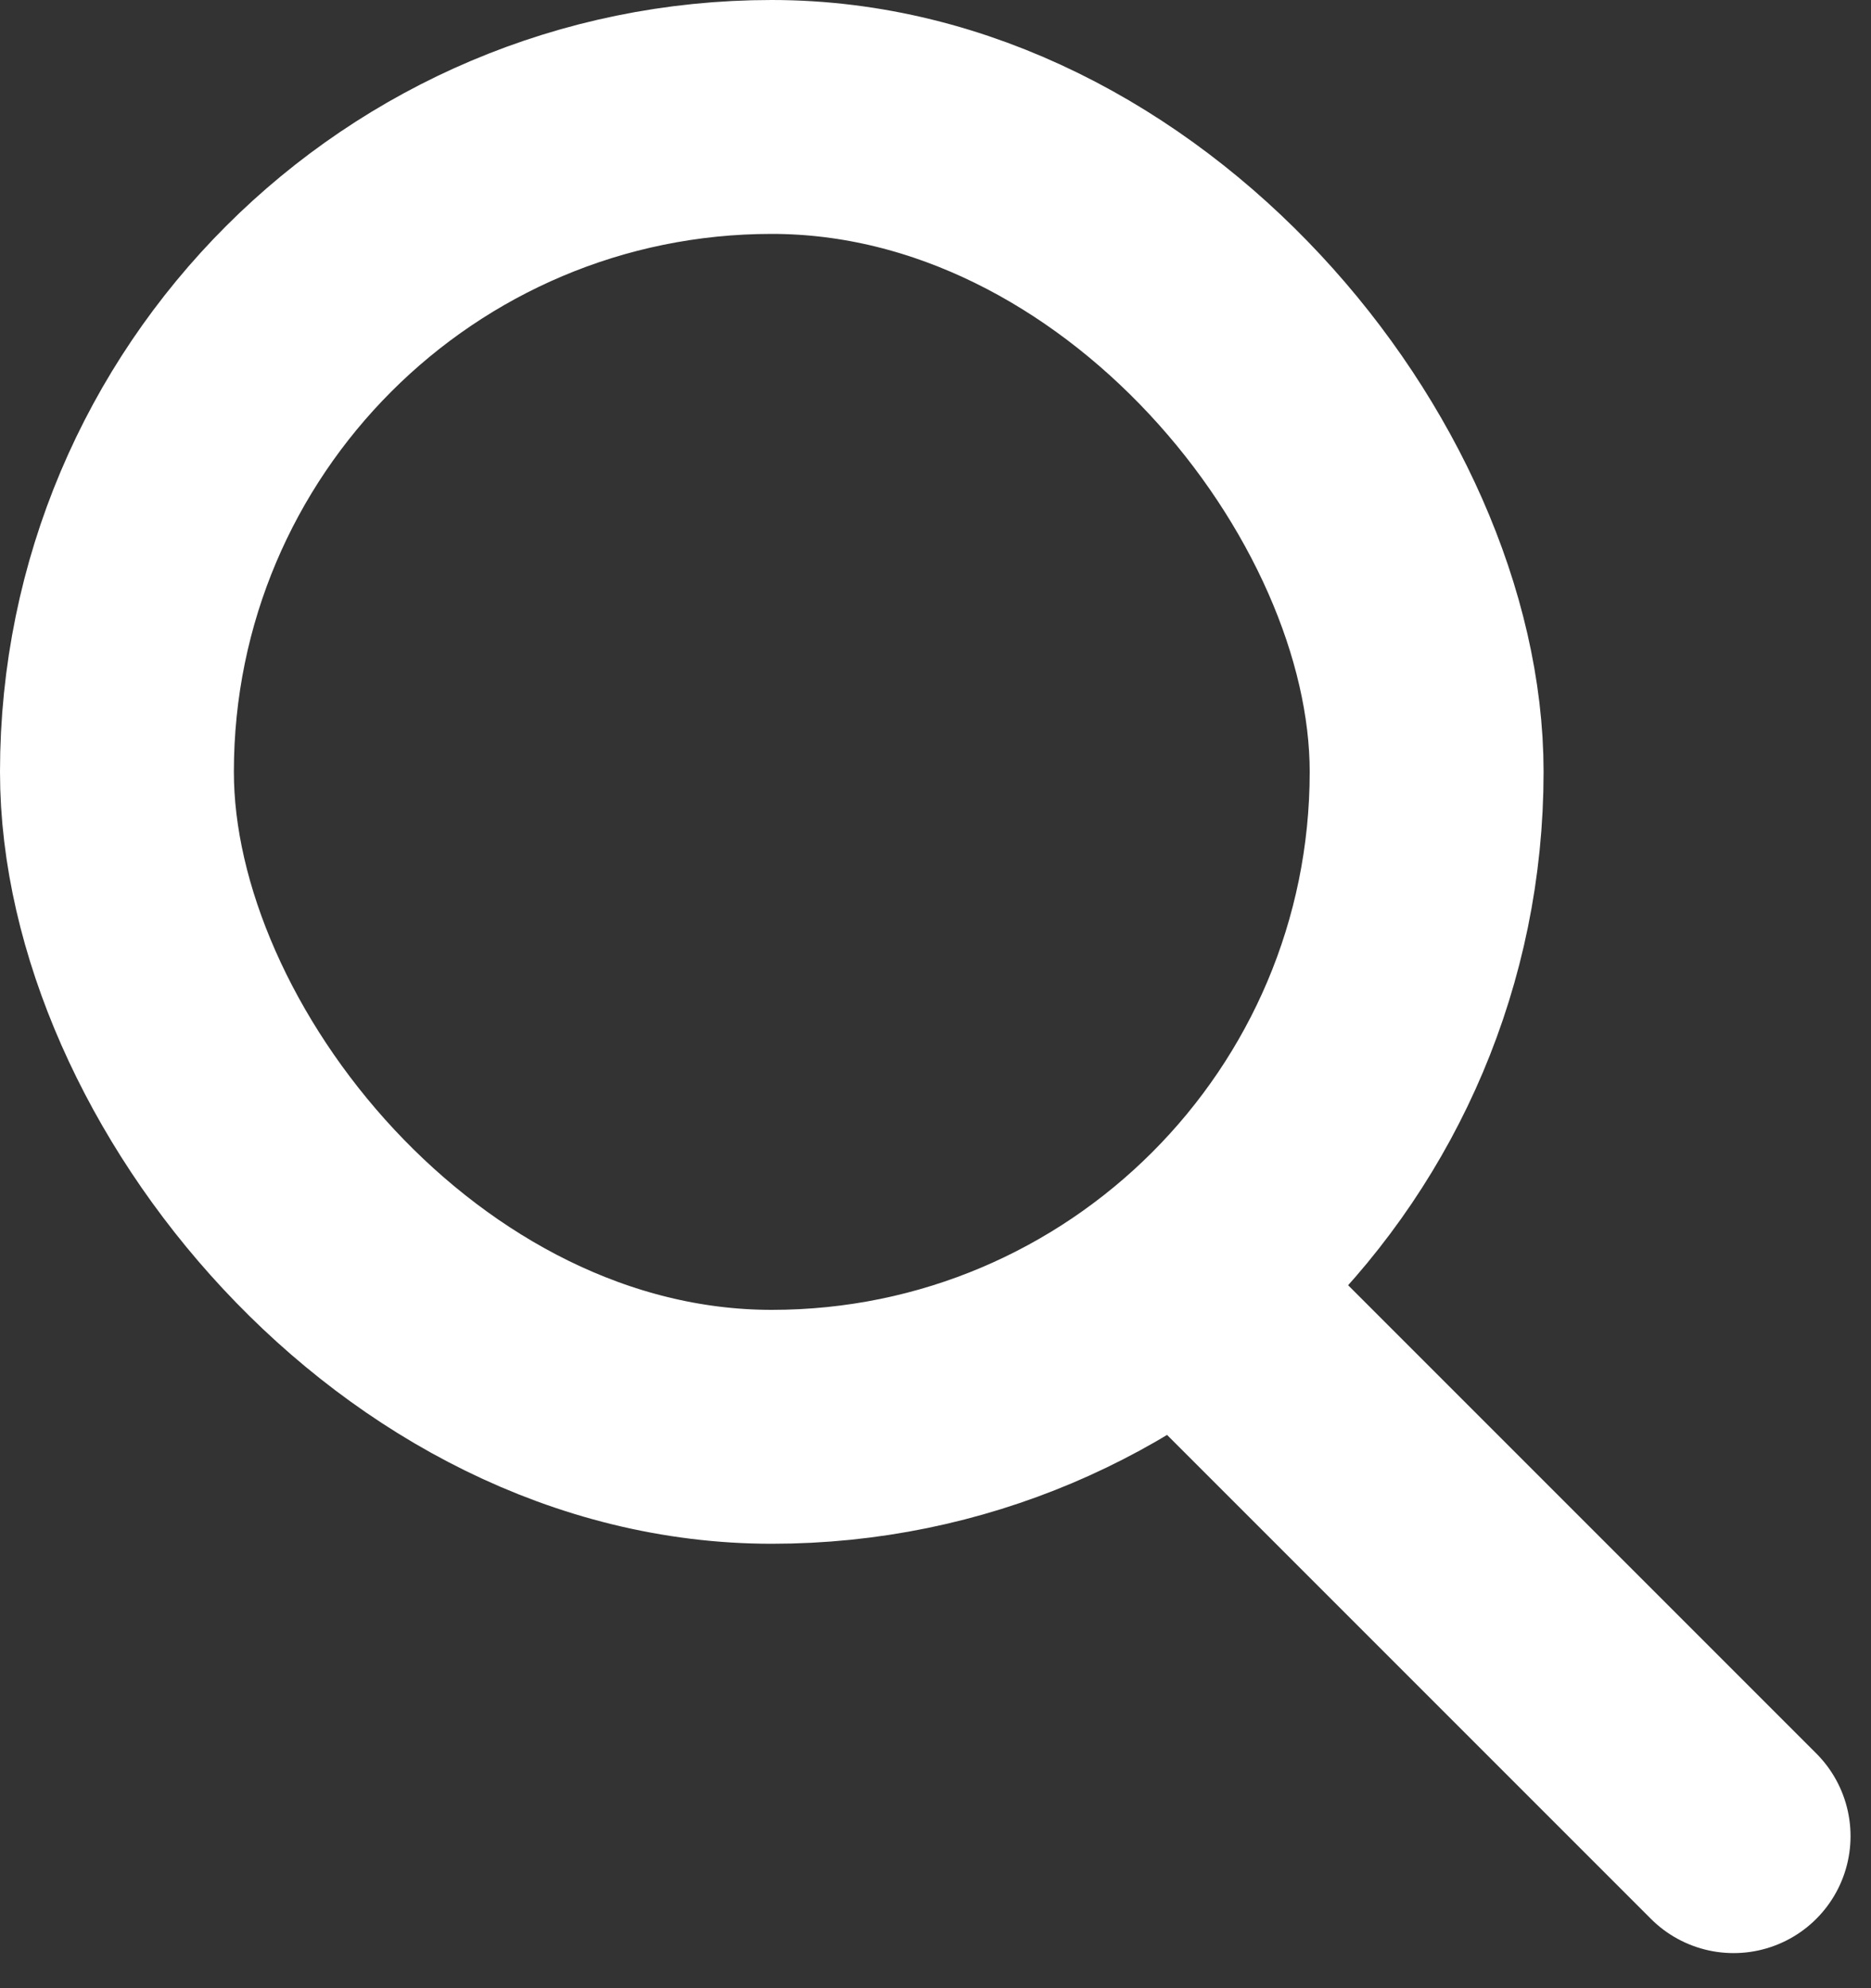 <svg width="16" height="17" viewBox="0 0 16 17" xmlns="http://www.w3.org/2000/svg"><rect x="0" y="0" width="16" height="17" fill="#333333" stroke="none"/><g transform="translate(1 1)" stroke="#FFF" stroke-width="2" fill="none" fill-rule="evenodd"><rect width="11.2" height="11.2" rx="5.6"/><path d="M9.625 10.5l4.2 4.2" stroke-linecap="round"/></g></svg>